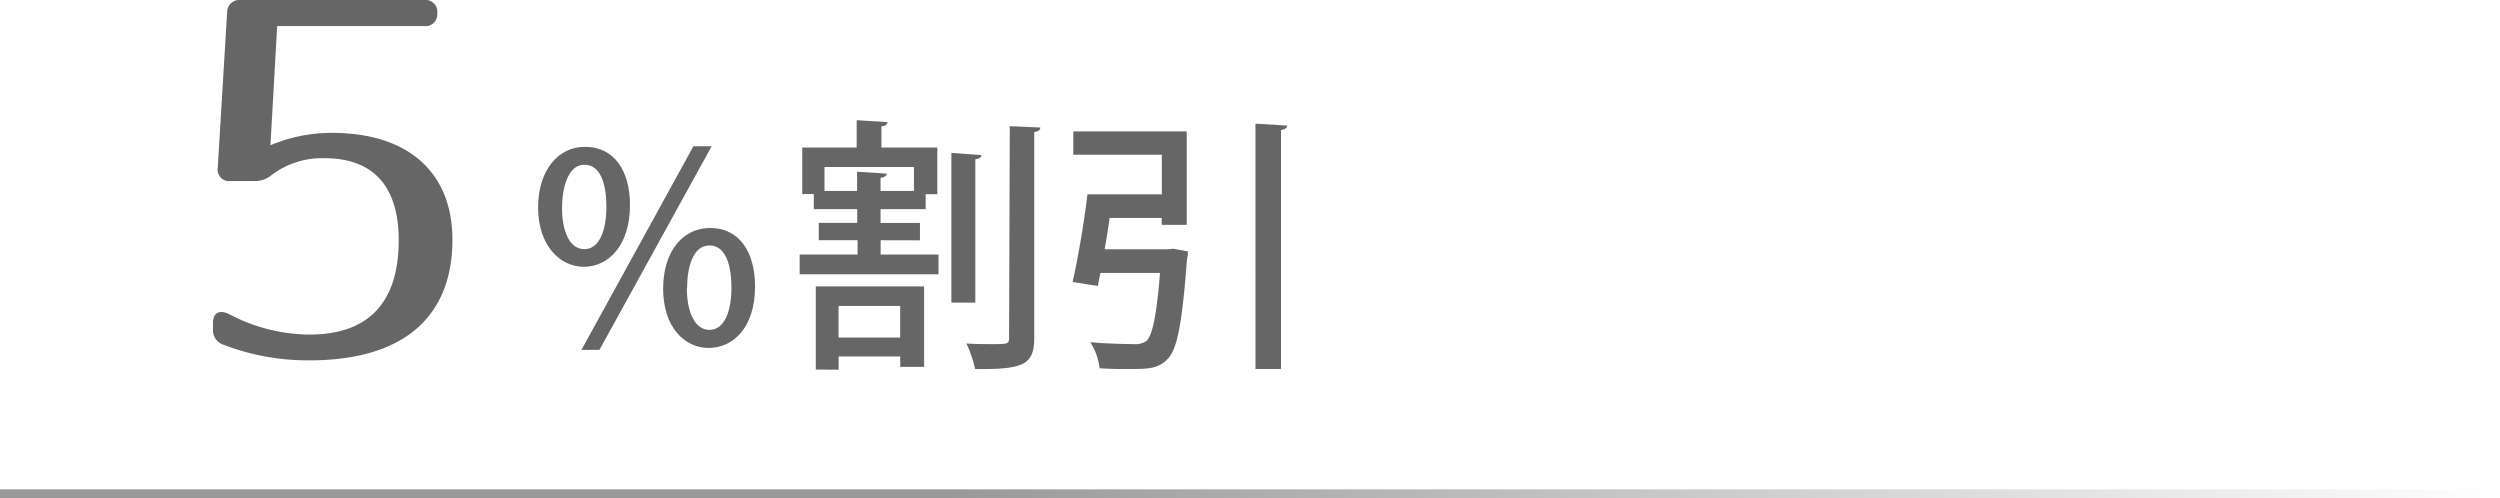 <svg xmlns="http://www.w3.org/2000/svg" xmlns:xlink="http://www.w3.org/1999/xlink" viewBox="0 0 288.06 57.38"><defs><style>.cls-1{fill:none;stroke-miterlimit:10;stroke:url(#名称未設定グラデーション_19);}.cls-2{fill:#666;}</style><linearGradient id="名称未設定グラデーション_19" y1="56.88" x2="288.06" y2="56.88" gradientUnits="userSpaceOnUse"><stop offset="0.38" stop-color="#999"/><stop offset="1" stop-color="#999" stop-opacity="0"/></linearGradient></defs><g id="レイヤー_2" data-name="レイヤー 2"><g id="レイヤー_1-2" data-name="レイヤー 1"><line class="cls-1" y1="56.88" x2="288.06" y2="56.88"/><path class="cls-2" d="M50.39,1.49v.06A1.36,1.36,0,0,1,48.83,3H31.94l-.78,13.74a18,18,0,0,1,7.09-1.43c9,0,13.88,4.75,13.88,12.3,0,8.82-5.53,13.91-16.47,13.91a27.12,27.12,0,0,1-10-1.83A1.74,1.74,0,0,1,24.54,38v-.8c0-1.2.79-1.54,1.87-1a20,20,0,0,0,9.25,2.35c6.62,0,10.28-3.49,10.28-10.88,0-6.41-3.12-9.44-8.53-9.44a9.63,9.63,0,0,0-6.13,1.95,2.92,2.92,0,0,1-1.93.68H26.59a1.33,1.33,0,0,1-1.5-1.54L26.17,1.43A1.41,1.41,0,0,1,27.73,0h21.1A1.37,1.37,0,0,1,50.39,1.49Z"/><path class="cls-2" d="M72.59,23.61c0,4.75-2.54,7.13-5.32,7.13S62,28.23,62,23.92s2.33-7,5.36-7C70.75,16.88,72.59,19.67,72.59,23.61ZM64.76,24c0,2.6.85,4.71,2.57,4.71s2.54-2.14,2.54-4.89c0-2.57-.65-4.84-2.54-4.84S64.76,21.66,64.76,24Zm4.31,16.31H67L79.9,16.85H82ZM87,33c0,4.74-2.51,7.09-5.35,7.09s-5.24-2.47-5.24-6.82,2.3-7,5.39-7C85.19,26.25,87,29.06,87,33Zm-7.86.18c0,2.69.88,4.83,2.6,4.83s2.54-2.11,2.54-4.86c0-2.57-.65-4.87-2.54-4.87S79.17,30.8,79.17,33.19Z"/><path class="cls-2" d="M101.47,27.68v1.65h6.67V31.6h-16V29.33h6.67V27.68H94.34v-2h4.43V24.1h-5V22.36H92.44V17h6.27V13.85l3.55.22c0,.24-.24.43-.7.49V17H108v5.38h-1.34V24.1h-5.2v1.59H106v2ZM94,42.58V33h12.48v9.27h-2.75v-1.2h-7.1v1.53ZM95,22h3.76V19.79l3.4.21c0,.25-.21.43-.7.49V22h3.85V19.24H95Zm8.72,13.25h-7.1v3.64h7.1Zm9.36-17.38c0,.25-.21.4-.7.49V34.87h-2.76V17.62Zm3.27-3.33,3.52.15c0,.28-.21.46-.7.52V38.91c0,3.12-1.22,3.67-6.82,3.61a13,13,0,0,0-1-2.94c1.13.07,2.2.07,3,.07,1.74,0,1.92,0,1.92-.74Z"/><path class="cls-2" d="M134.53,28.72l.65-.06,1.71.31a5,5,0,0,1-.12.89c-.55,7.31-1.1,10.31-2.2,11.47s-2.21,1.19-4.5,1.19c-1,0-2.17,0-3.37-.09a7.11,7.11,0,0,0-1.07-3c2.05.18,4.19.22,5,.22a2.29,2.29,0,0,0,1.44-.34c.7-.61,1.19-2.85,1.59-7.86h-6.86c-.12.55-.21,1-.3,1.5l-2.91-.46c.61-2.67,1.32-6.83,1.71-10.1h8.57V17.83H123.67V15.14h13.07V25.91h-2.88v-.8h-6c-.18,1.2-.36,2.45-.58,3.61Zm10.13-14.47,3.64.22c0,.27-.21.42-.7.52V42.52h-2.94Z"/></g></g></svg>
